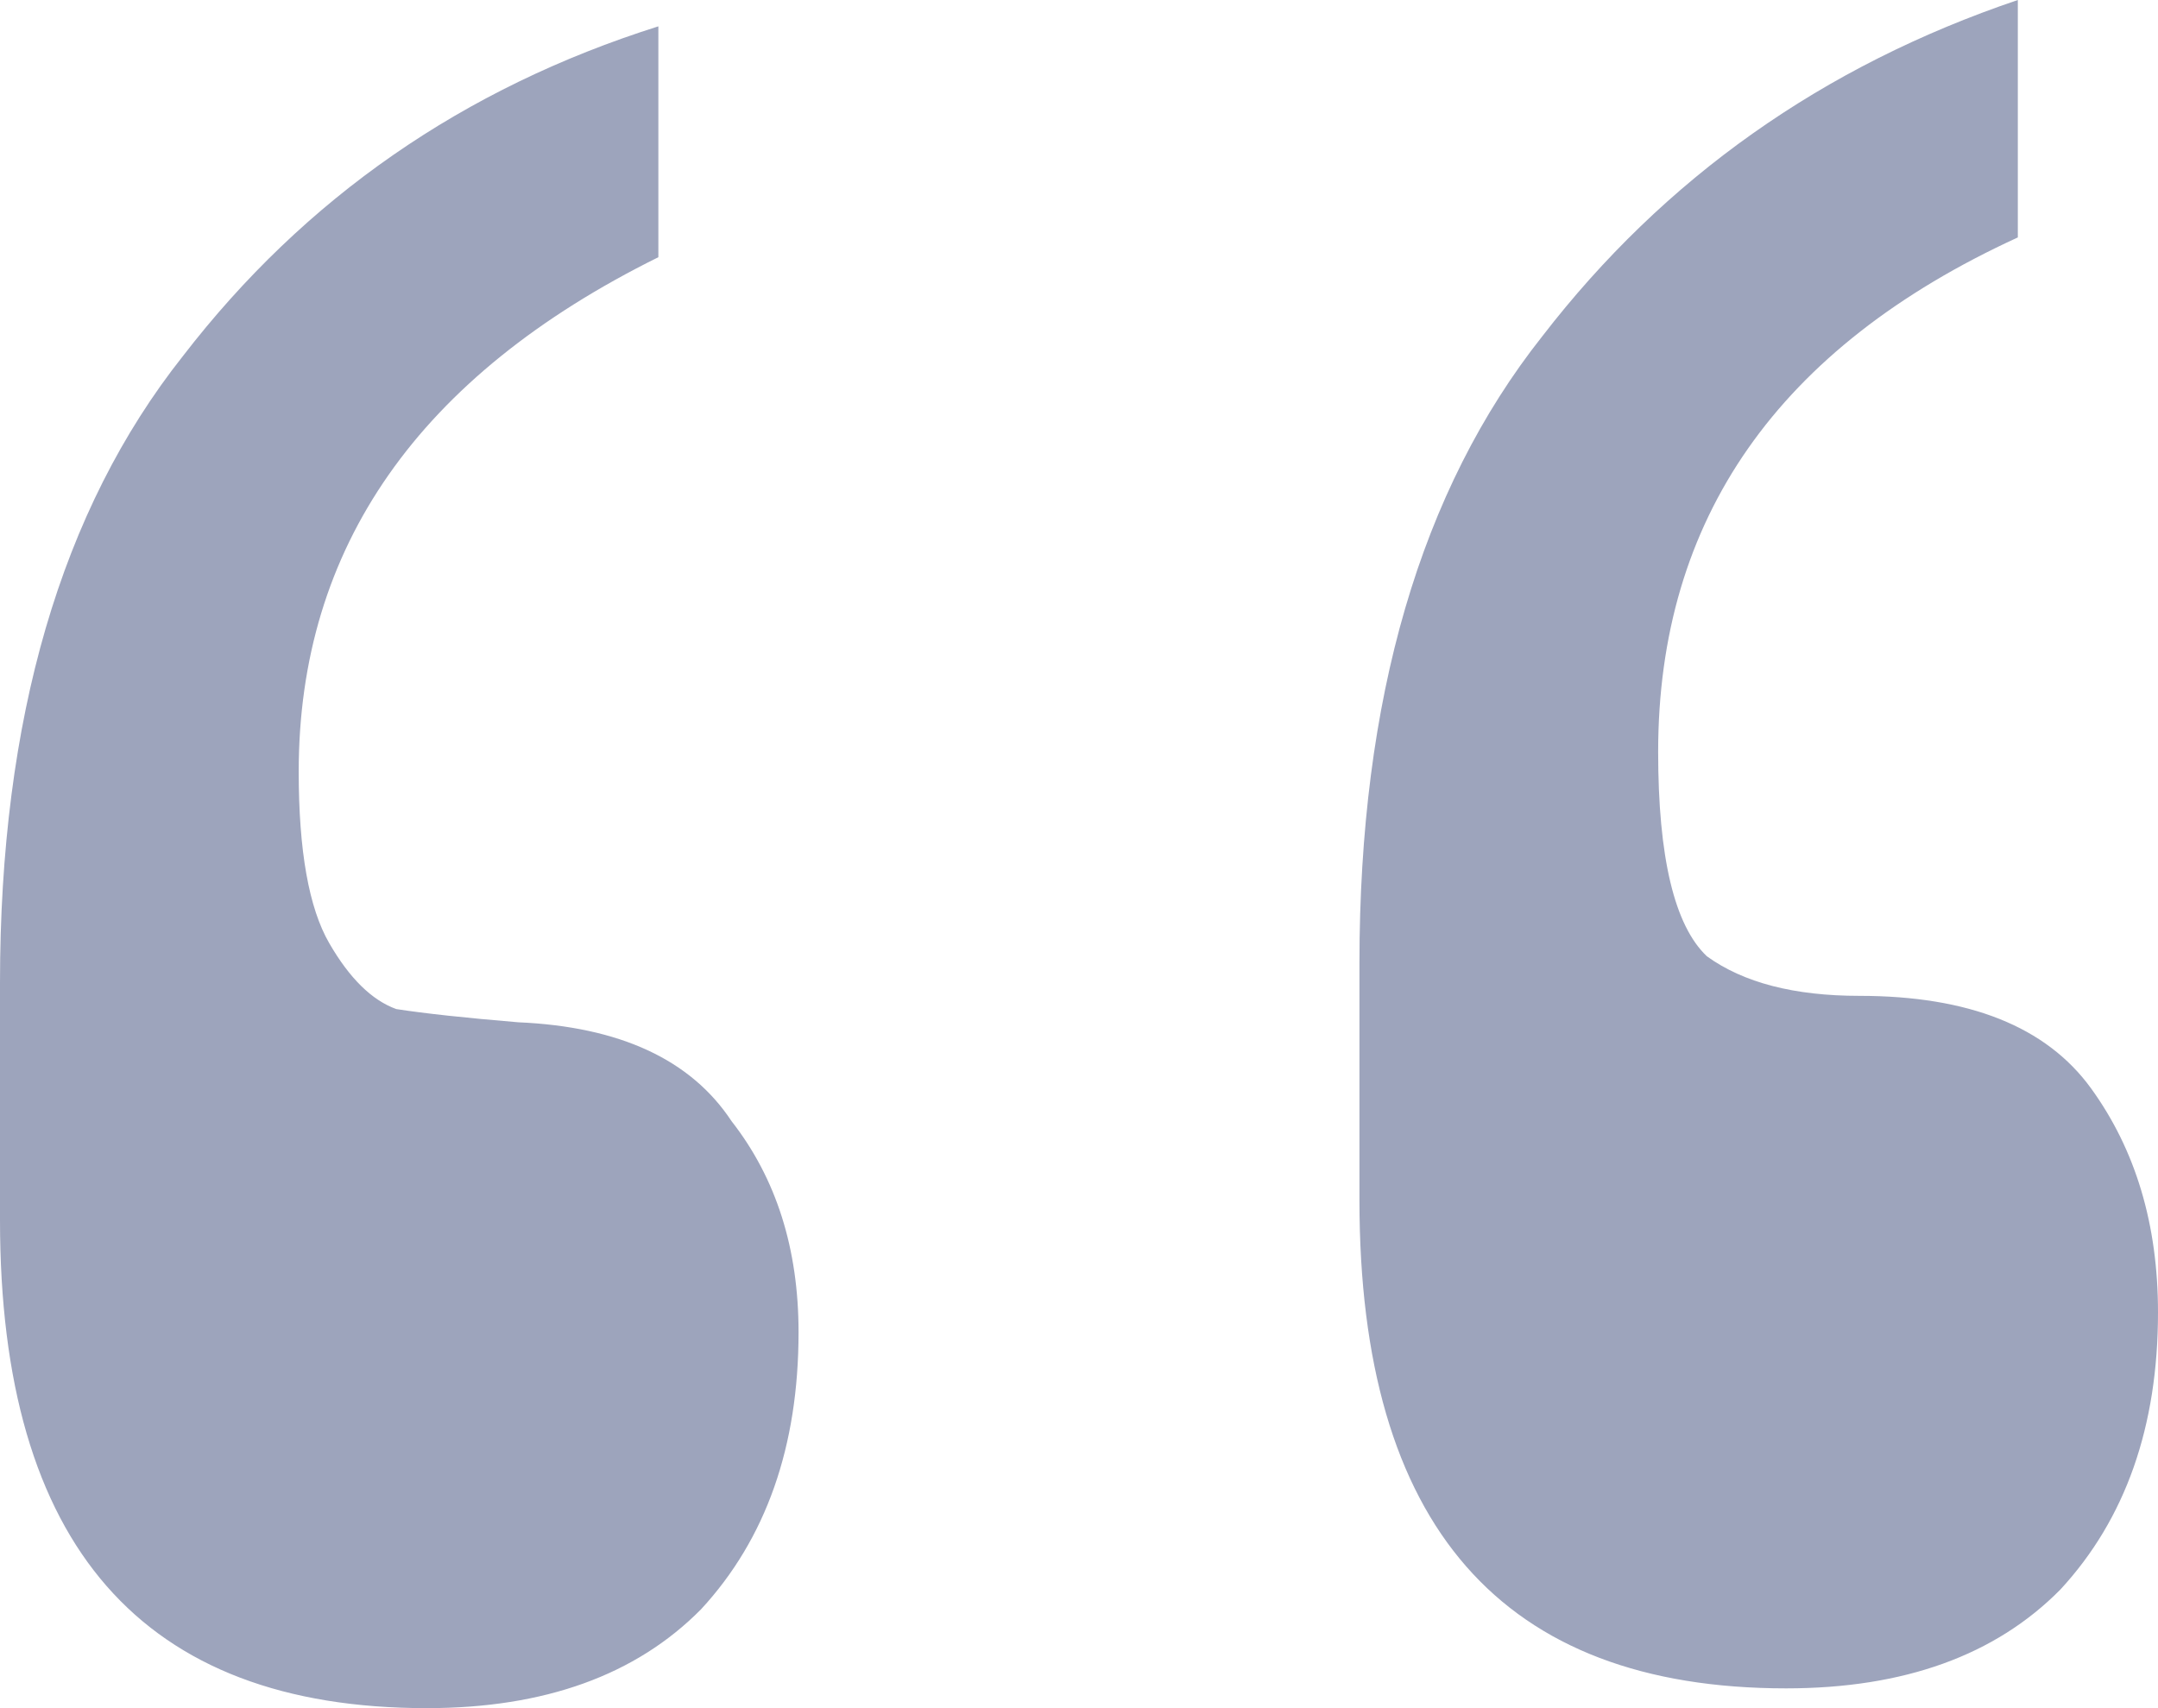 <svg width="24" height="19" viewBox="0 0 24 19" fill="none" xmlns="http://www.w3.org/2000/svg">
<path d="M22.441 2.641C19.774 3.864 18.441 5.771 18.441 8.363C18.441 9.537 18.622 10.295 18.983 10.637C19.39 10.931 19.955 11.077 20.678 11.077C21.898 11.077 22.757 11.42 23.254 12.104C23.751 12.789 24 13.62 24 14.598C24 15.87 23.638 16.897 22.915 17.68C22.192 18.413 21.175 18.78 19.864 18.78C16.701 18.78 15.119 16.97 15.119 13.351V10.71C15.119 7.776 15.797 5.453 17.152 3.741C18.509 1.981 20.271 0.734 22.441 0V2.641ZM7.322 2.861C4.655 4.181 3.322 6.089 3.322 8.583C3.322 9.463 3.435 10.099 3.661 10.49C3.887 10.882 4.136 11.126 4.407 11.224C4.723 11.273 5.175 11.322 5.763 11.371C6.893 11.42 7.684 11.786 8.136 12.471C8.633 13.107 8.881 13.889 8.881 14.819C8.881 16.09 8.52 17.117 7.797 17.9C7.073 18.633 6.056 19 4.746 19C1.582 19 0 17.191 0 13.571V10.931C0 7.996 0.678 5.673 2.034 3.961C3.39 2.201 5.153 0.978 7.322 0.293V2.861Z" fill="#9DA4BC"/>
</svg>
